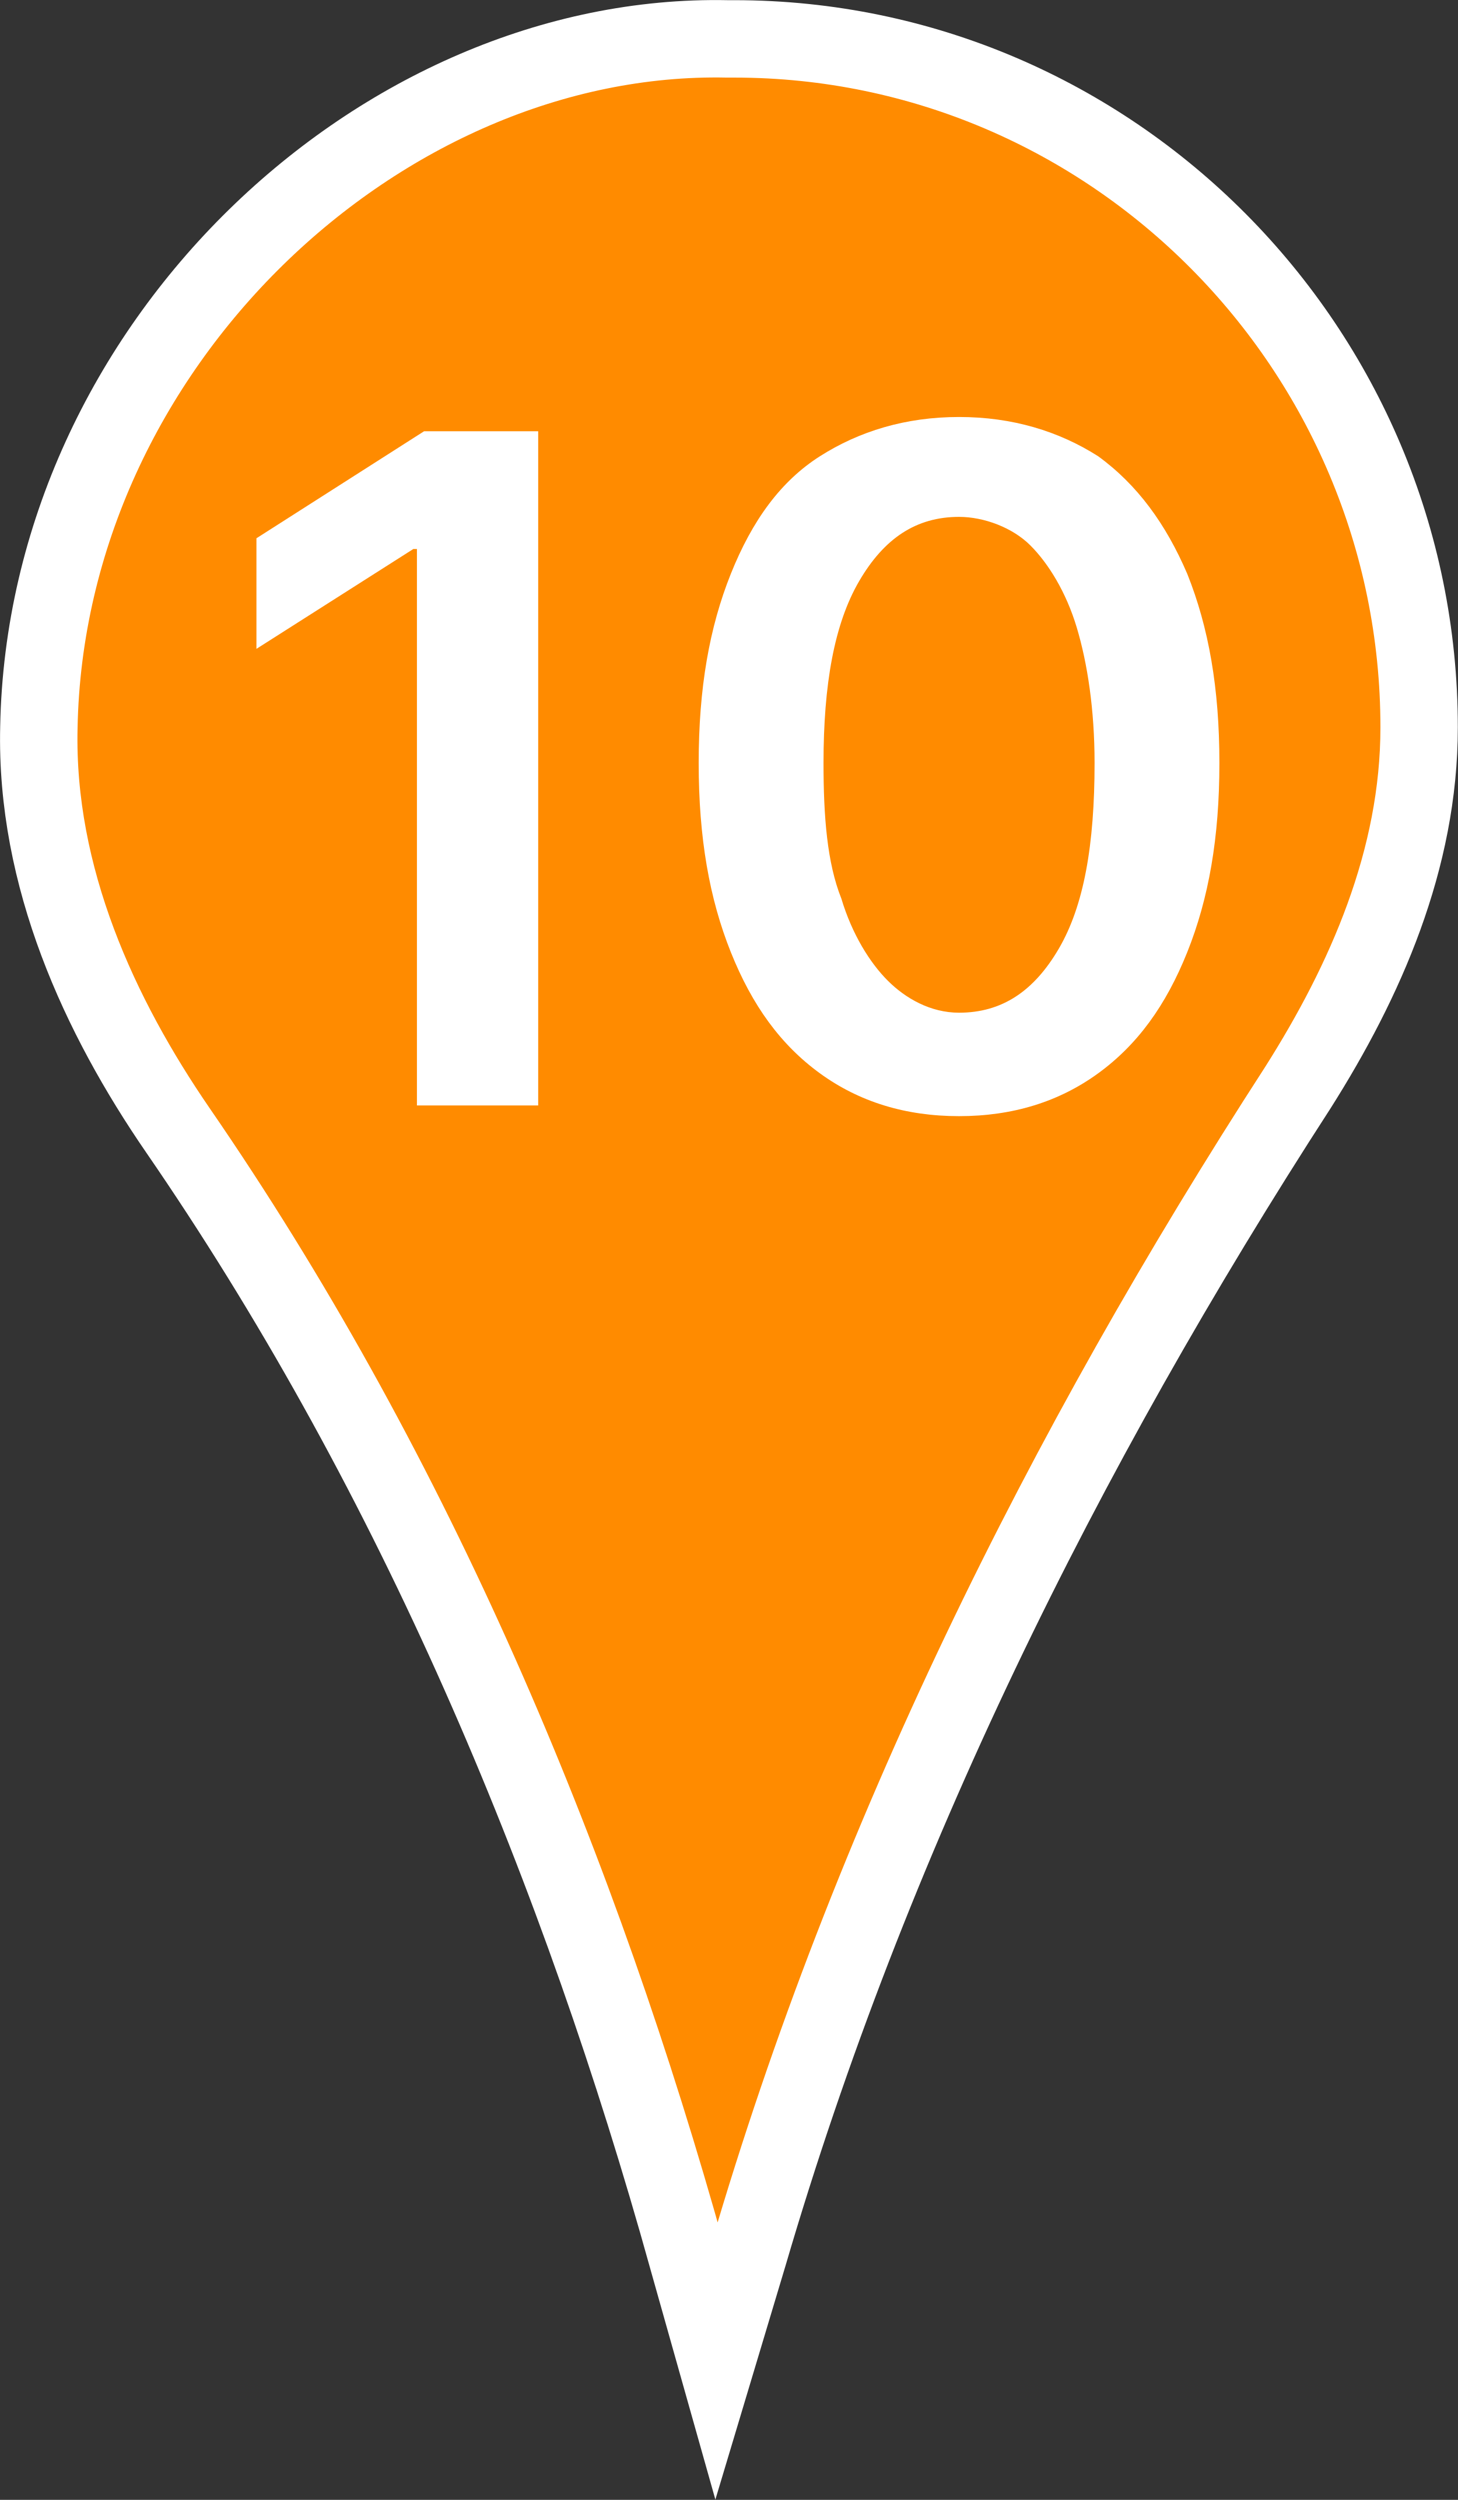<?xml version="1.0" encoding="UTF-8"?> <svg xmlns="http://www.w3.org/2000/svg" id="_Слой_2" data-name="Слой 2" viewBox="0 0 40.88 70.08"><rect x="0" y="0" width="40.88" height="70.08" fill="#333333" stroke="none"/><defs><style> .cls-1 { fill: #fff; stroke-width: 0px; } .cls-2 { fill: #ff8b00; stroke: #fff; stroke-miterlimit: 10; stroke-width: 2.17px; } </style></defs><g id="_Слой_1-2" data-name="Слой 1"><g><path class="cls-2" d="m20.59,1.09h-.2C10.69.89,1.29,9.69,1.09,20.39c-.1,4.2,1.7,8.1,3.9,11.3,6.4,9.3,10.9,19.8,14,30.6l1.1,3.9.9-3c3.4-11.6,8.8-22.5,15.4-32.7,1.9-3,3.4-6.4,3.4-10.1,0-10.6-8.6-19.3-19.2-19.3Z"></path><g><path class="cls-1" d="m15.09,11.99v19h-3.4v-15.6h-.1l-4.4,2.8v-3.1l4.7-3h3.2v-.1Z"></path><path class="cls-1" d="m26.89,31.29c-1.5,0-2.8-.4-3.9-1.2s-1.9-1.9-2.5-3.4-.9-3.2-.9-5.3.3-3.8.9-5.3c.6-1.5,1.4-2.6,2.5-3.3s2.4-1.1,3.9-1.1,2.8.4,3.9,1.1c1.1.8,1.9,1.9,2.5,3.3.6,1.5.9,3.2.9,5.3s-.3,3.8-.9,5.3c-.6,1.5-1.4,2.6-2.5,3.4-1.1.8-2.4,1.2-3.9,1.2Zm0-2.9c1.2,0,2.1-.6,2.8-1.8s1-2.9,1-5.2c0-1.5-.2-2.8-.5-3.8s-.8-1.8-1.3-2.3-1.3-.8-2-.8c-1.2,0-2.1.6-2.8,1.8s-1,2.9-1,5.1c0,1.5.1,2.8.5,3.8.3,1,.8,1.8,1.3,2.3s1.2.9,2,.9Z"></path></g></g></g></svg> 